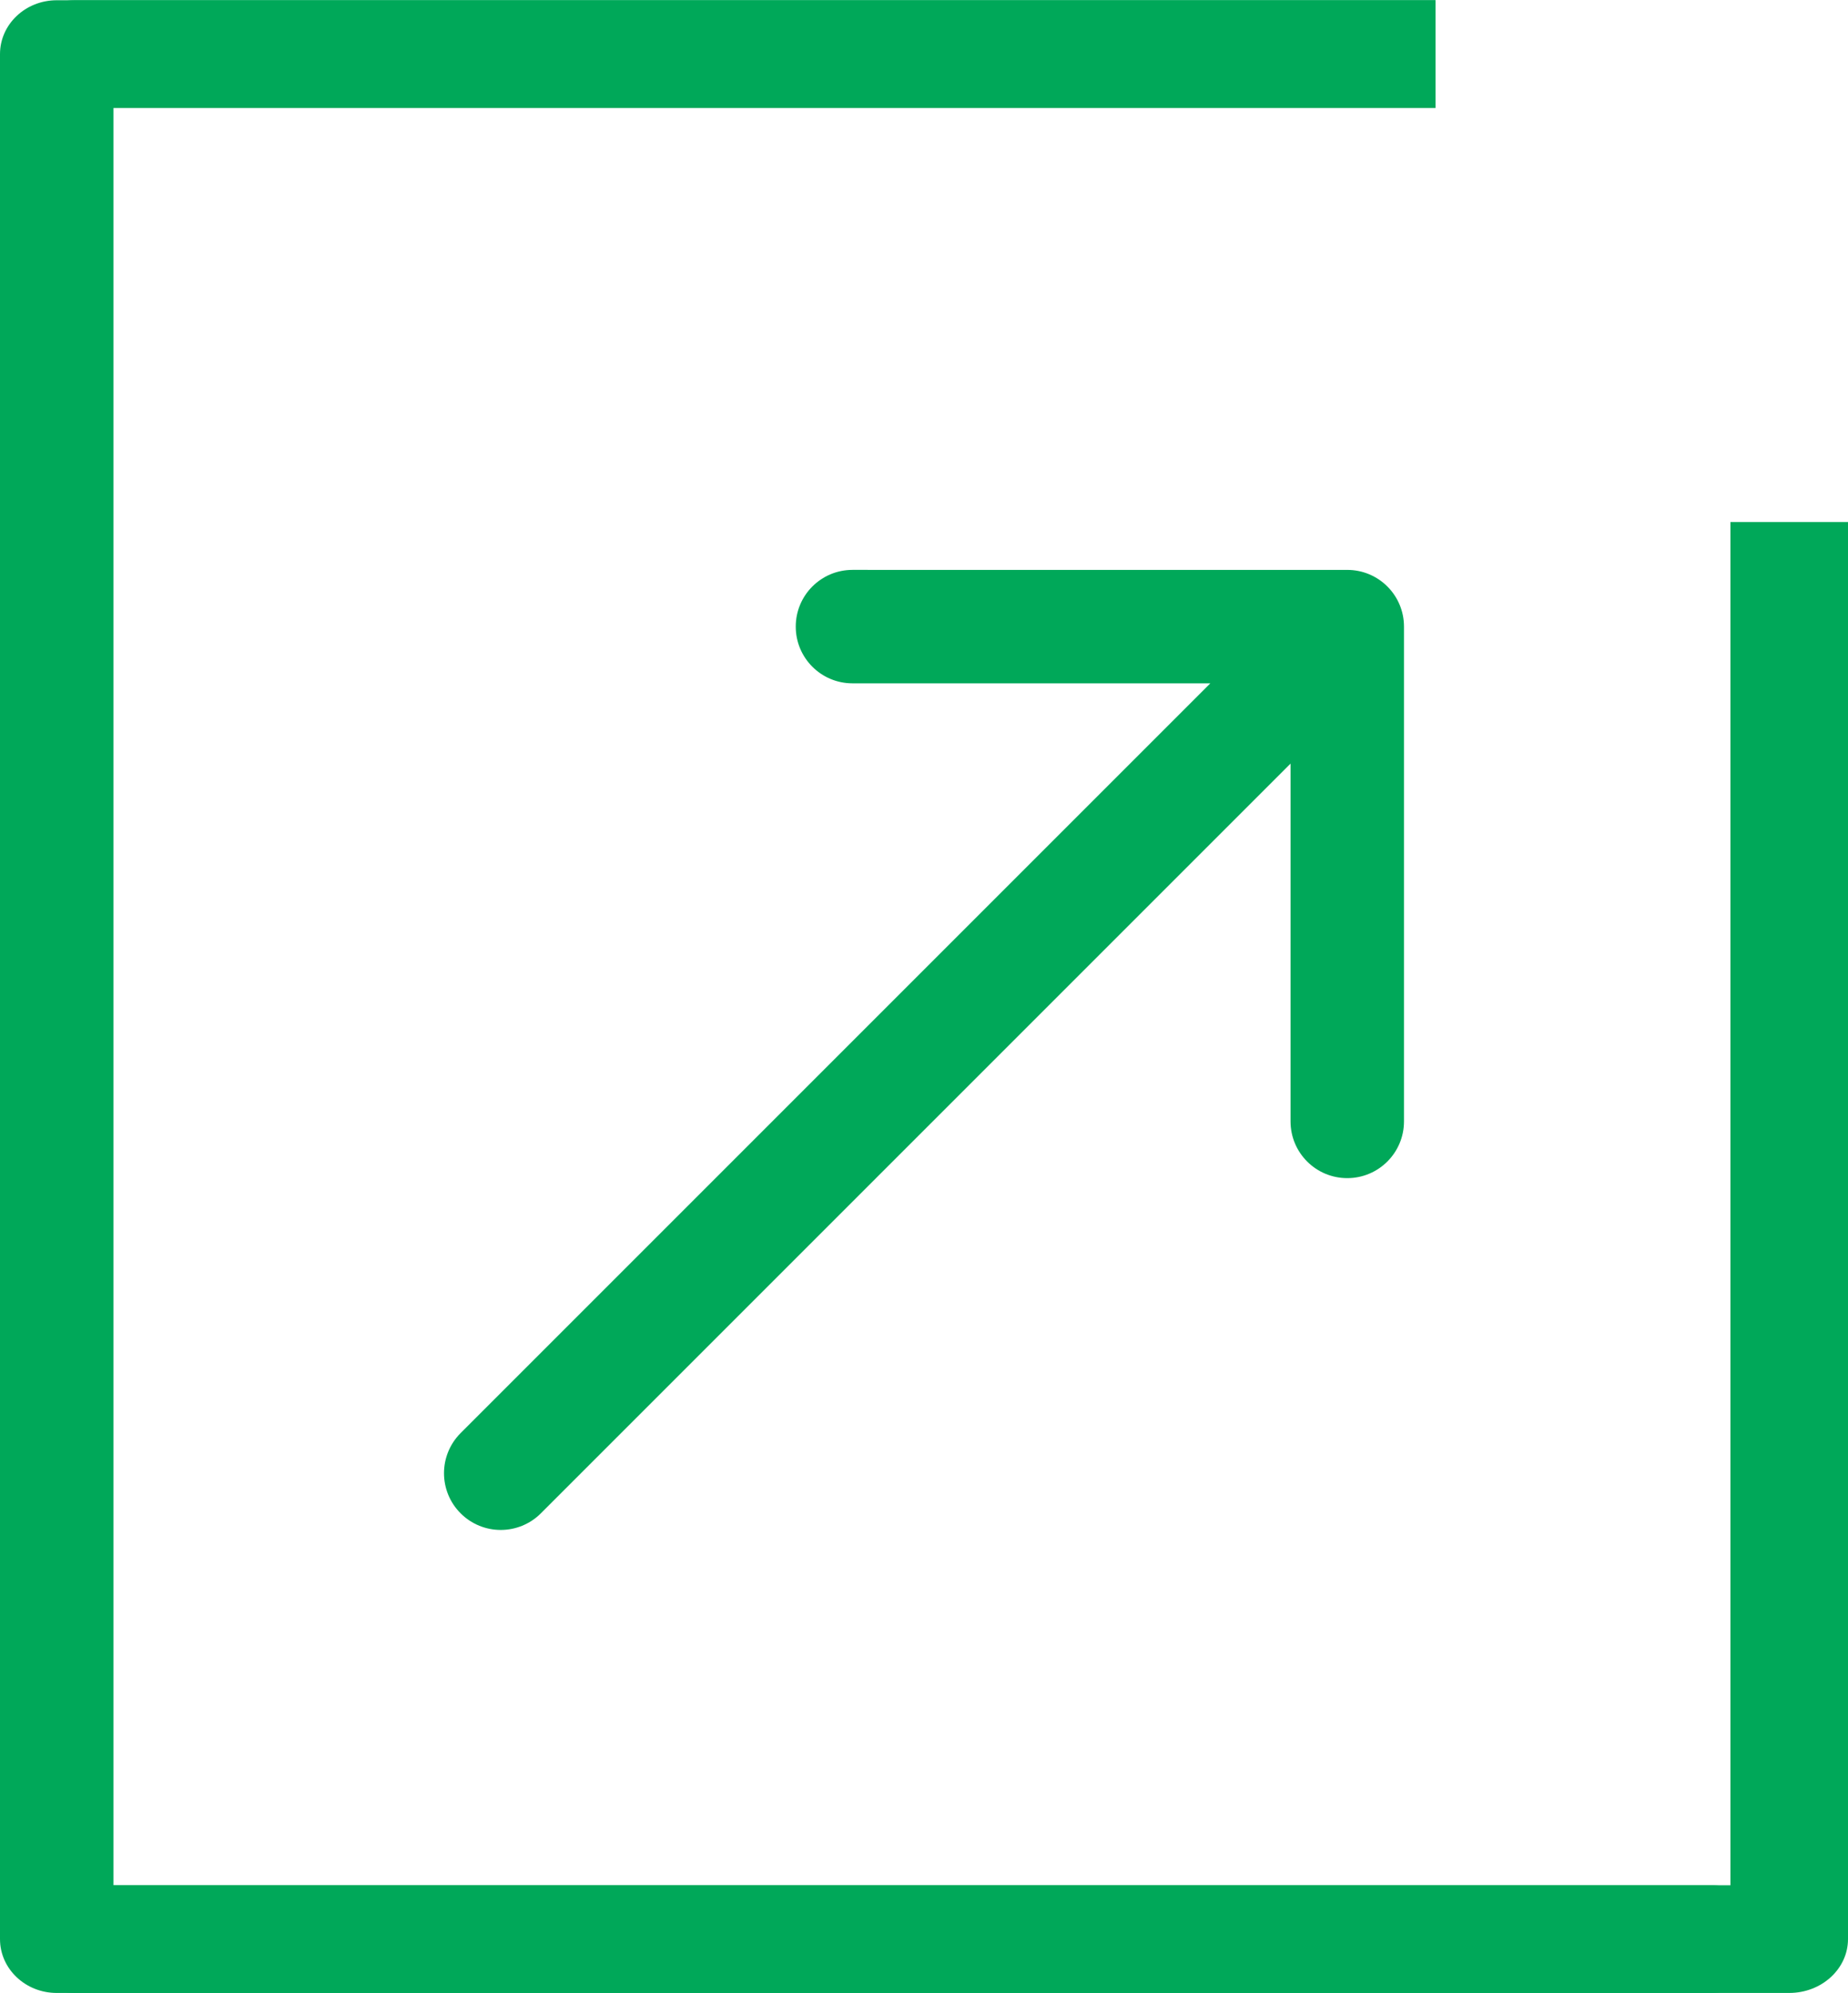 <?xml version="1.0" encoding="UTF-8"?>
<!DOCTYPE svg PUBLIC "-//W3C//DTD SVG 1.1//EN" "http://www.w3.org/Graphics/SVG/1.1/DTD/svg11.dtd">
<!-- Creator: CorelDRAW -->
<svg xmlns="http://www.w3.org/2000/svg" xml:space="preserve" width="1261px" height="1360px" style="shape-rendering:geometricPrecision; text-rendering:geometricPrecision; image-rendering:optimizeQuality; fill-rule:evenodd; clip-rule:evenodd"
viewBox="0 0 286.201 308.595"
 xmlns:xlink="http://www.w3.org/1999/xlink">
 <defs>
  <style type="text/css">
   <![CDATA[
    .fil0 {fill:#00A859}
   ]]>
  </style>
 </defs>
 <g id="Layer_x0020_1">
  <path class="fil0" d="M208.652 88.221l-76.628 -0.006c-4.855,0 -8.786,3.931 -8.785,8.785 -0.003,4.852 3.931,8.786 8.785,8.785l55.415 0.006 -116.103 116.103c-3.431,3.431 -3.43,8.995 0,12.425 3.431,3.431 8.996,3.431 12.426,0.001l116.104 -116.104 -0.001 55.408c0,4.855 3.932,8.787 8.786,8.786 2.426,-0.001 4.622,-0.984 6.212,-2.574 1.589,-1.589 2.572,-3.786 2.573,-6.212l0 -76.622c0.002,-4.853 -3.931,-8.785 -8.784,-8.784z"/>
  <g id="_283649944">
   <path id="_283649704" class="fil0" d="M264.976 291.914l-247.403 0 0 -275.233 204.739 0 0 -16.681 -213.525 -0c-4.853,0 -8.787,3.735 -8.787,8.34l0 291.914c0,4.606 3.935,8.341 8.787,8.341l256.189 0c4.852,0 8.786,-3.736 8.786,-8.341 0,-4.604 -3.935,-8.34 -8.786,-8.34z"/>
   <path id="_283650328" class="fil0" d="M11.642 291.914l256.35 0 0 -211.106 18.209 0 0 219.445c0,4.606 -4.077,8.341 -9.105,8.341l-265.454 0c-5.027,0 -9.104,-3.736 -9.104,-8.341 0,-4.604 4.077,-8.34 9.104,-8.34zm210.67 -275.233l-210.67 0c-5.027,0 -9.104,-3.735 -9.104,-8.341 0,-4.606 4.079,-8.34 9.104,-8.34l210.67 -0 0 16.681z"/>
  </g>
 </g>
</svg>
